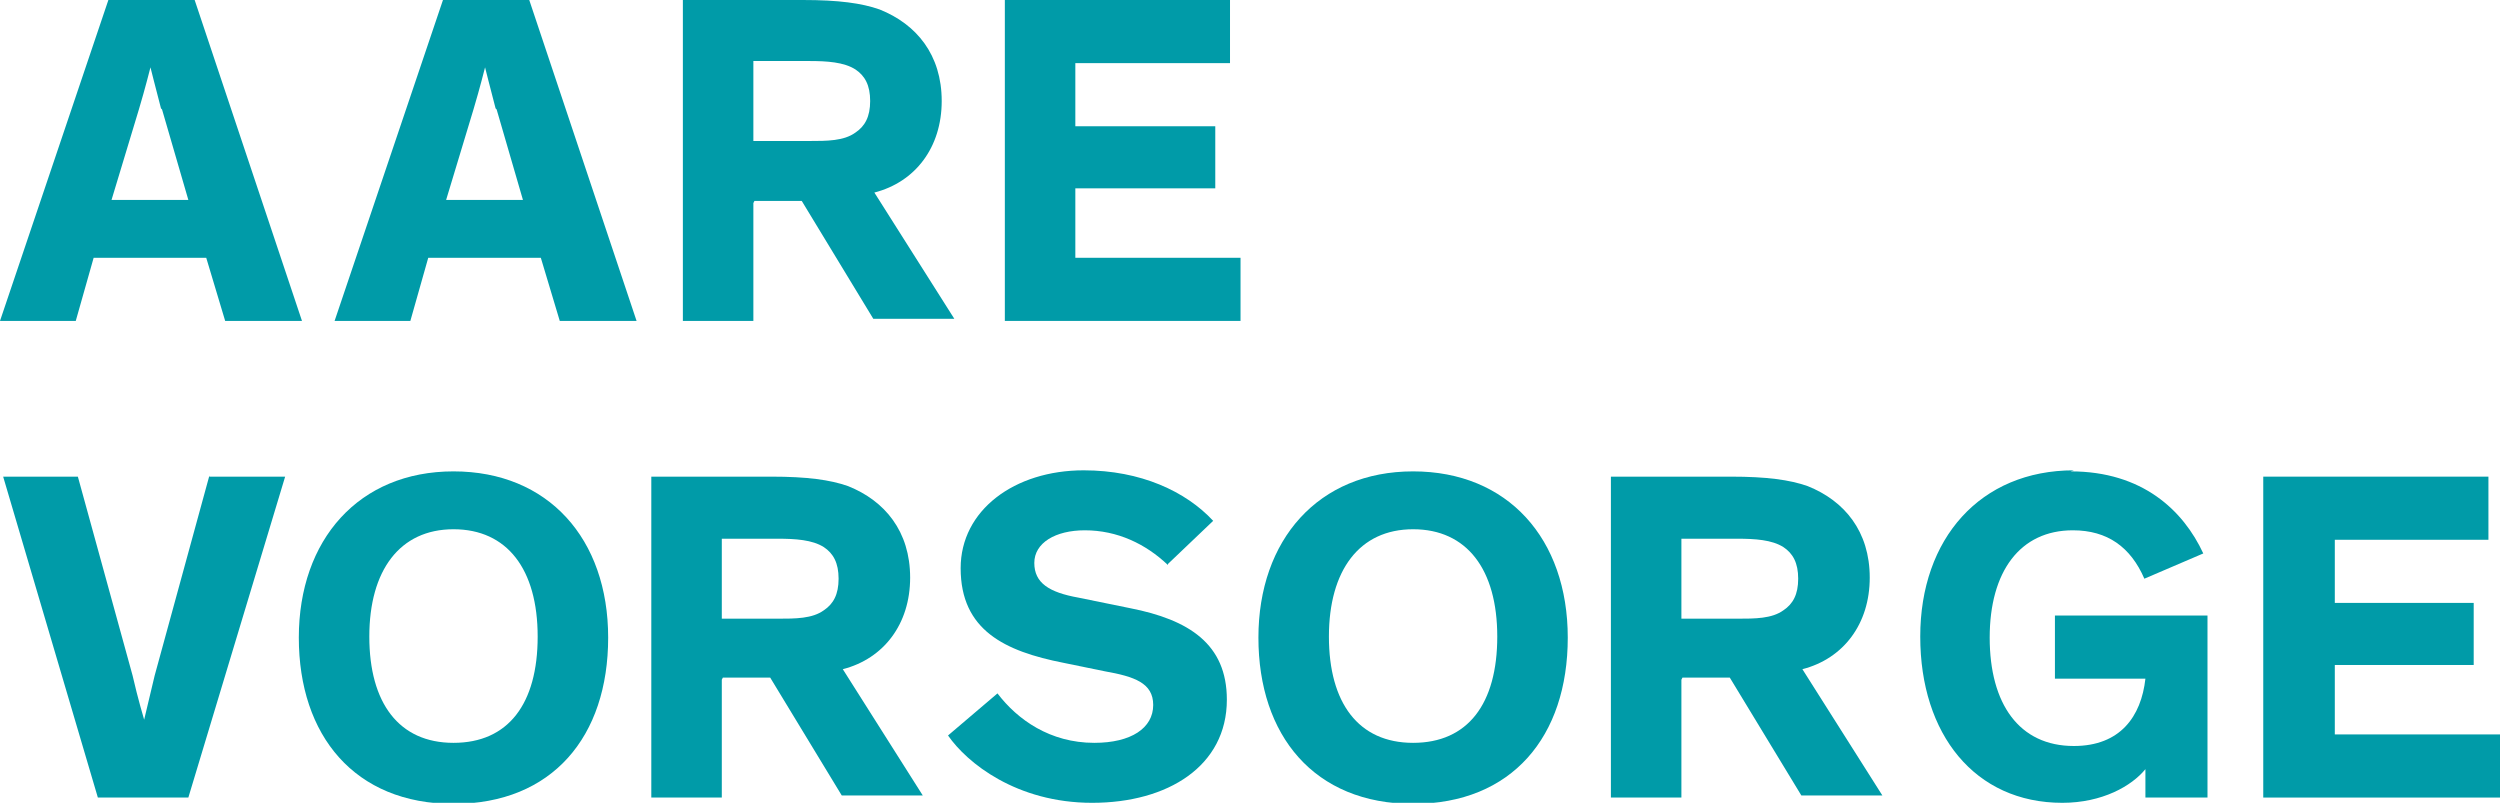 <?xml version="1.0" encoding="UTF-8"?>
<svg id="Ebene_1" data-name="Ebene 1" xmlns="http://www.w3.org/2000/svg" viewBox="0 0 23.76 7.63">
  <defs>
    <style>
      .cls-1 {
        fill: #009ba8;
      }
    </style>
  </defs>
  <path class="cls-1" d="M1.53,1.03c-.05-.19-.1-.39-.1-.39h0s-.05.2-.11.4l-.26.86h.73l-.25-.86h0ZM.71,3.05h-.71L1.03,0h.82l1.02,3.05h-.73l-.18-.6H.89l-.17.6h0Z"/>
  <path class="cls-1" d="M4.71,1.03c-.05-.19-.1-.39-.1-.39h0s-.05.2-.11.4l-.26.86h.73l-.25-.86h0ZM3.89,3.05h-.71l1.03-3.05h.82l1.02,3.05h-.73l-.18-.6h-1.07l-.17.6h0Z"/>
  <path class="cls-1" d="M7.16,1.34h.53c.17,0,.33,0,.44-.08.09-.06.14-.15.14-.3s-.05-.24-.14-.3c-.11-.07-.27-.08-.44-.08h-.53v.75h0ZM7.16,1.93v1.12h-.67V0h1.14c.34,0,.56.03.73.09.35.14.59.43.59.87s-.25.77-.64.87l.76,1.2h-.77l-.68-1.12h-.45,0Z"/>
  <polygon class="cls-1" points="10.22 .6 10.22 1.2 11.55 1.2 11.55 1.79 10.22 1.79 10.22 2.45 11.79 2.45 11.79 3.05 9.55 3.05 9.55 0 11.69 0 11.69 .6 10.22 .6 10.22 .6"/>
  <path class="cls-1" d="M1.99,4.53h.72l-.92,3.05h-.86L.03,4.53h.71l.52,1.89c.05.22.11.42.11.42h0s.05-.21.1-.42l.52-1.9h0Z"/>
  <path class="cls-1" d="M4.31,7.06c.52,0,.8-.37.8-1.01s-.29-1.02-.8-1.02-.8.39-.8,1.02.28,1.01.8,1.01h0ZM4.31,4.48c.9,0,1.47.64,1.47,1.58s-.53,1.58-1.47,1.58-1.47-.65-1.47-1.58.57-1.58,1.47-1.58h0Z"/>
  <path class="cls-1" d="M6.86,5.88h.53c.17,0,.33,0,.44-.08.09-.06.14-.15.14-.3s-.05-.24-.14-.3c-.11-.07-.27-.08-.44-.08h-.53v.75h0ZM6.86,6.46v1.12h-.67v-3.05h1.14c.34,0,.56.03.73.09.35.14.59.43.59.87s-.25.77-.64.87l.76,1.2h-.77l-.68-1.12h-.45,0Z"/>
  <path class="cls-1" d="M11.1,5.37c-.21-.2-.48-.33-.79-.33-.28,0-.48.12-.48.31s.14.28.42.33l.49.1c.56.11.92.34.92.87,0,.63-.56.98-1.28.98s-1.19-.38-1.37-.64l.47-.4c.19.25.5.47.92.47.35,0,.56-.14.56-.36,0-.21-.18-.27-.46-.32l-.39-.08c-.56-.11-.98-.31-.98-.9,0-.55.51-.93,1.17-.93.54,0,.97.2,1.23.48l-.43.41h0Z"/>
  <path class="cls-1" d="M13.43,7.06c.52,0,.8-.37.8-1.01s-.29-1.02-.8-1.02-.8.39-.8,1.02.28,1.01.8,1.01h0ZM13.43,4.48c.9,0,1.47.64,1.47,1.58s-.53,1.58-1.47,1.58-1.47-.65-1.47-1.58.57-1.58,1.47-1.58h0Z"/>
  <path class="cls-1" d="M15.98,5.88h.53c.17,0,.33,0,.44-.08.09-.06.14-.15.14-.3s-.05-.24-.14-.3c-.11-.07-.27-.08-.44-.08h-.53v.75h0ZM15.98,6.46v1.12h-.67v-3.05h1.14c.34,0,.56.03.73.09.35.14.59.43.59.87s-.25.77-.64.87l.76,1.2h-.77l-.68-1.12h-.45Z"/>
  <path class="cls-1" d="M19.68,4.48c.68,0,1.07.37,1.26.78l-.56.24c-.13-.3-.35-.46-.68-.46-.5,0-.79.39-.79,1.02s.28,1.03.8,1.03c.44,0,.64-.28.68-.64h-.86v-.6h1.45v1.73h-.59v-.27c-.13.16-.41.32-.79.32-.83,0-1.35-.65-1.35-1.58s.57-1.58,1.46-1.58h0Z"/>
  <polygon class="cls-1" points="22.19 5.13 22.19 5.73 23.51 5.73 23.51 6.32 22.19 6.32 22.19 6.98 23.76 6.98 23.76 7.58 21.51 7.58 21.51 4.53 23.65 4.53 23.65 5.13 22.19 5.13 22.19 5.13"/>
</svg>